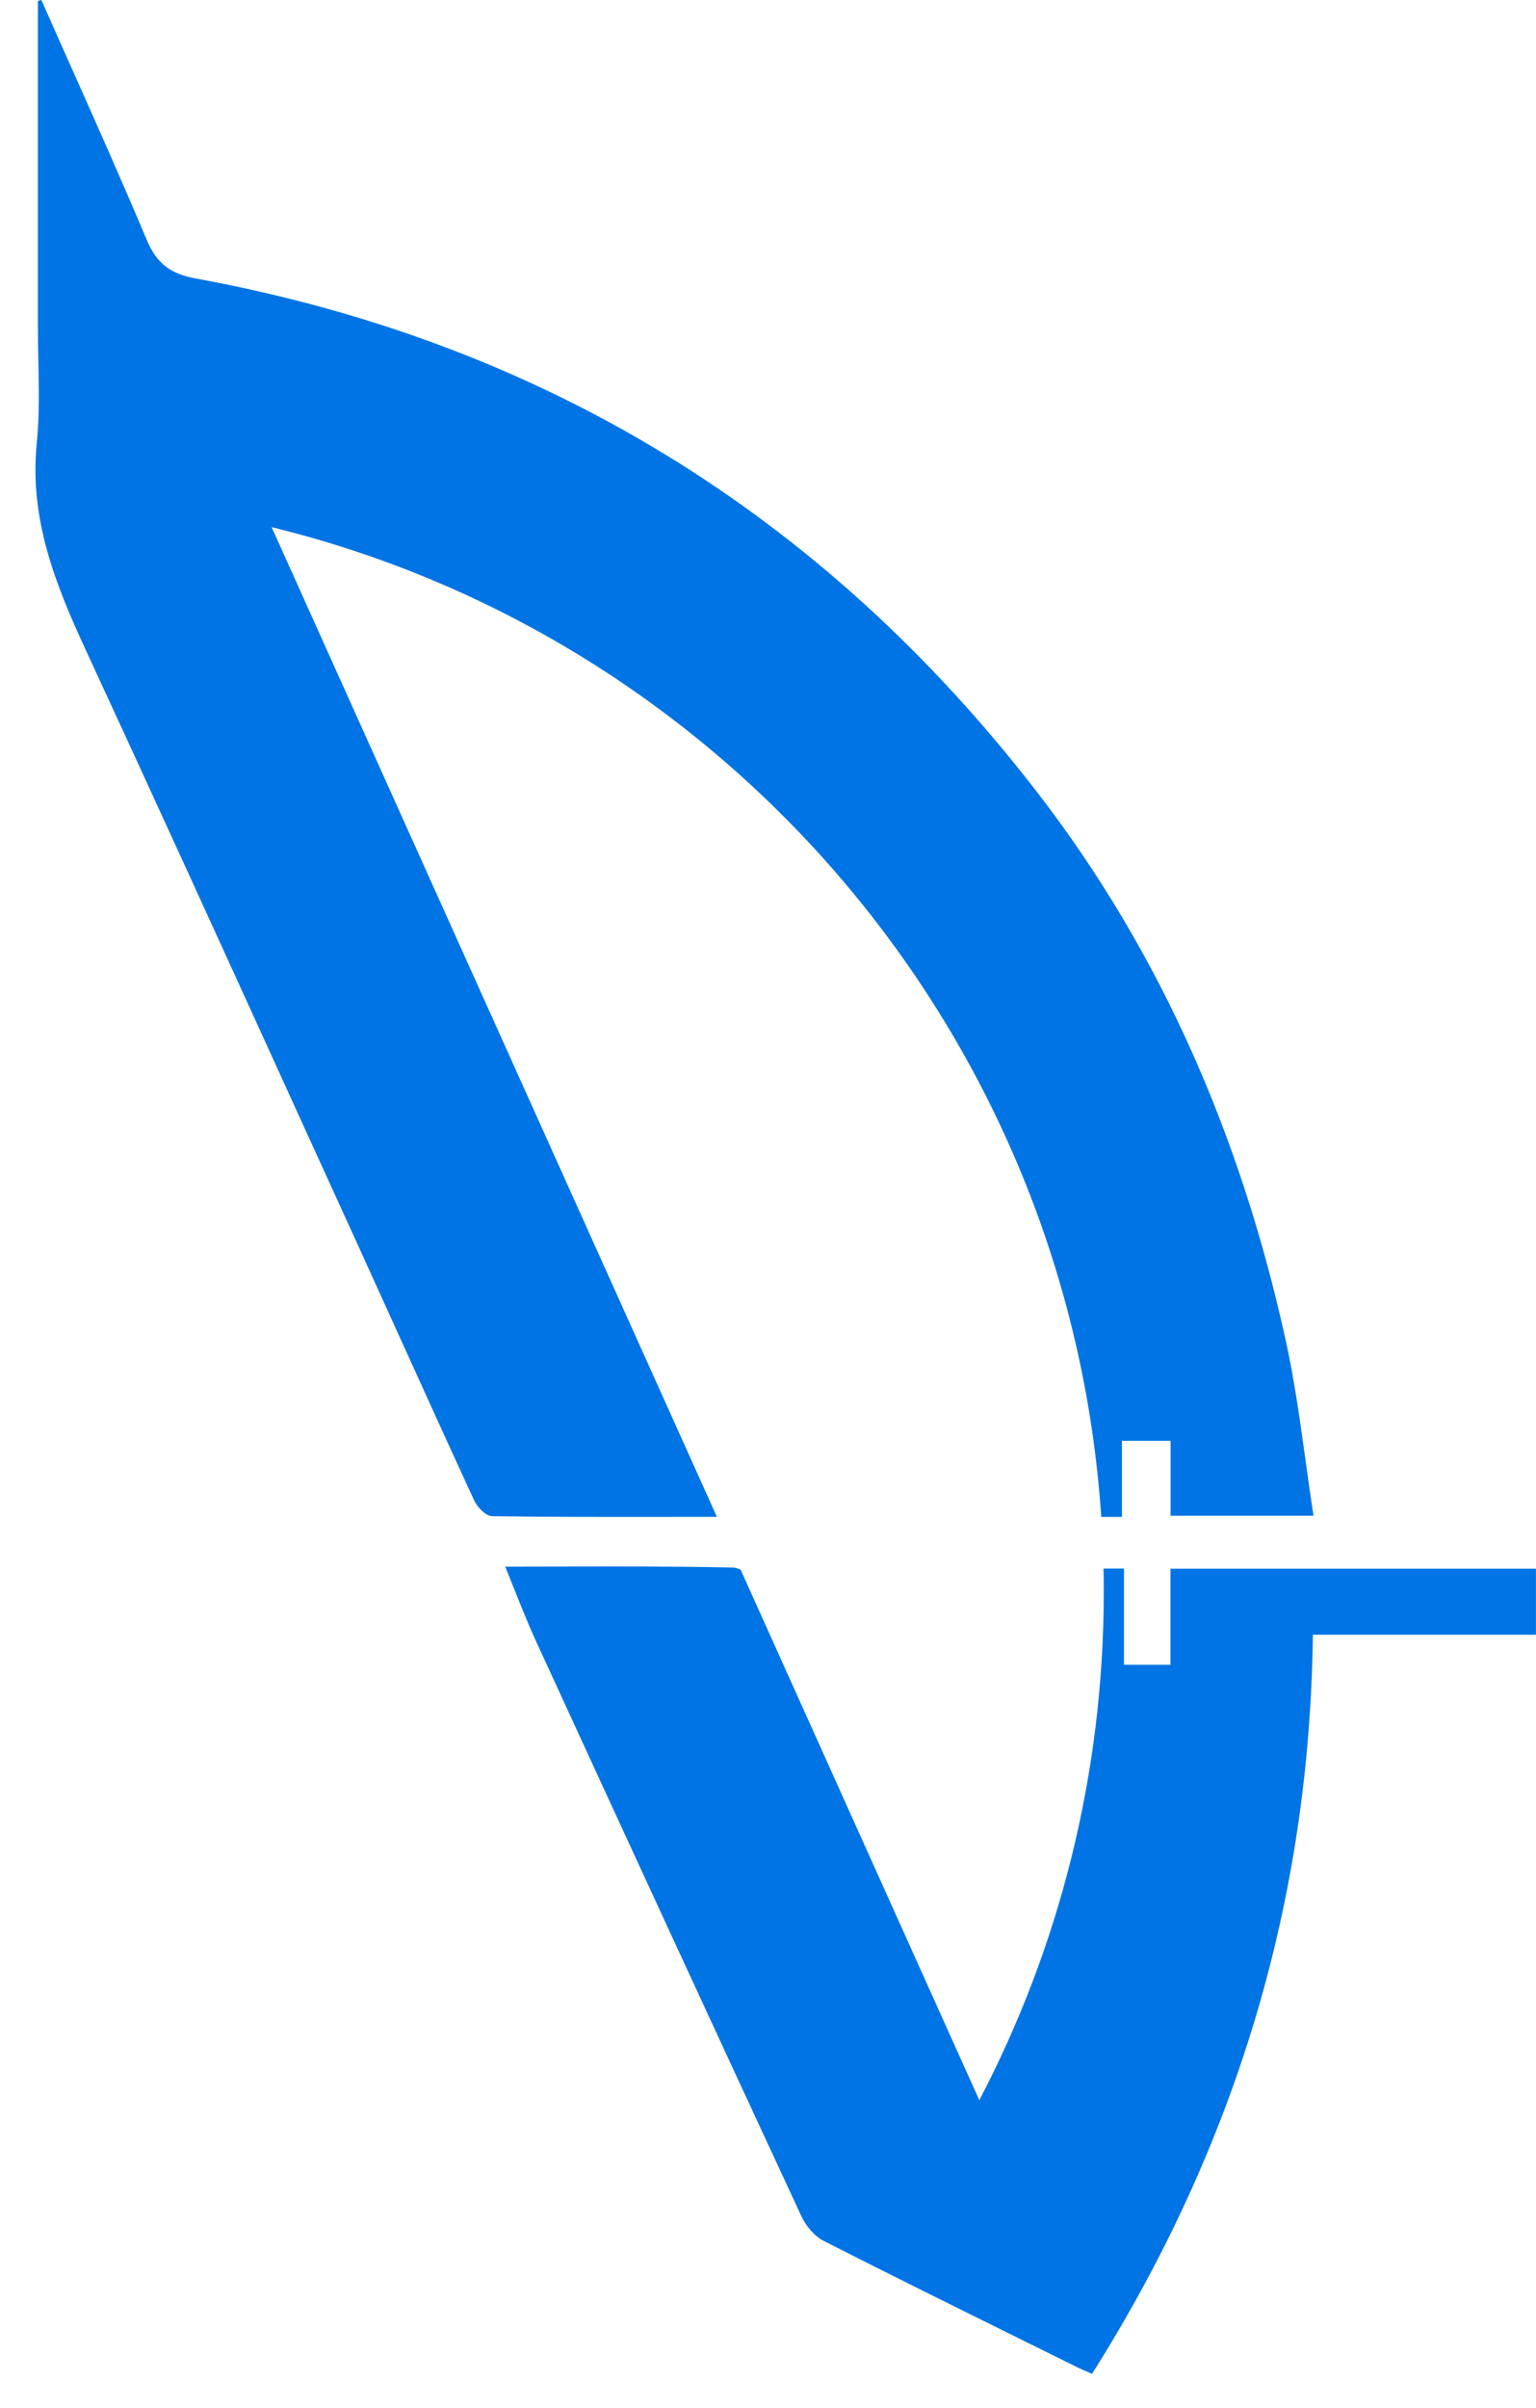 <svg width="30" height="47" viewBox="0 0 30 47" fill="none" xmlns="http://www.w3.org/2000/svg">
<path fill-rule="evenodd" clip-rule="evenodd" d="M0.74 0.019V6.367C0.74 6.59 0.744 6.814 0.749 7.038C0.76 7.582 0.771 8.127 0.717 8.665C0.572 10.135 1.085 11.414 1.681 12.701C3.002 15.556 4.307 18.418 5.611 21.28L5.611 21.281C6.062 22.269 6.512 23.258 6.964 24.246C7.234 24.839 7.504 25.433 7.773 26.027L7.773 26.027C8.268 27.117 8.762 28.208 9.264 29.294C9.325 29.425 9.493 29.595 9.612 29.596C10.766 29.613 11.921 29.611 13.115 29.61H13.115L13.119 29.61C13.411 29.609 13.705 29.609 14.002 29.609L5.305 10.29C14.179 12.458 20.878 20.2 21.509 29.61C21.644 29.61 21.778 29.61 21.913 29.61V28.125H22.863V29.587H25.655C25.597 29.217 25.546 28.848 25.495 28.48L25.495 28.48C25.387 27.7 25.279 26.928 25.113 26.17C24.254 22.26 22.712 18.643 20.257 15.464C16.056 10.024 10.573 6.673 3.822 5.436C3.339 5.348 3.06 5.148 2.866 4.683C2.392 3.556 1.894 2.44 1.396 1.323C1.2 0.882 1.003 0.442 0.808 0C0.796 0.003 0.784 0.006 0.773 0.009C0.761 0.012 0.749 0.016 0.737 0.019H0.74ZM21.553 30.618H21.953V32.497H22.861V30.621H29.999V31.91H30L29.999 31.913V31.91H25.642C25.579 37.163 24.107 41.938 21.329 46.337C21.276 46.313 21.231 46.294 21.191 46.277L21.191 46.277C21.133 46.252 21.086 46.232 21.04 46.209C20.672 46.027 20.305 45.845 19.938 45.664L19.936 45.663C18.65 45.027 17.363 44.391 16.083 43.74C15.9 43.647 15.735 43.44 15.646 43.248C13.908 39.507 12.181 35.762 10.459 32.014C10.319 31.707 10.193 31.393 10.063 31.067L10.063 31.067C9.999 30.908 9.935 30.746 9.867 30.581C10.235 30.581 10.599 30.58 10.96 30.579H10.96C12.1 30.577 13.206 30.574 14.31 30.598C14.358 30.599 14.412 30.615 14.466 30.641L19.127 40.995C20.68 38.029 21.558 34.651 21.558 31.068C21.558 30.918 21.557 30.768 21.553 30.618Z" fill="#0074E4"/>
</svg>
